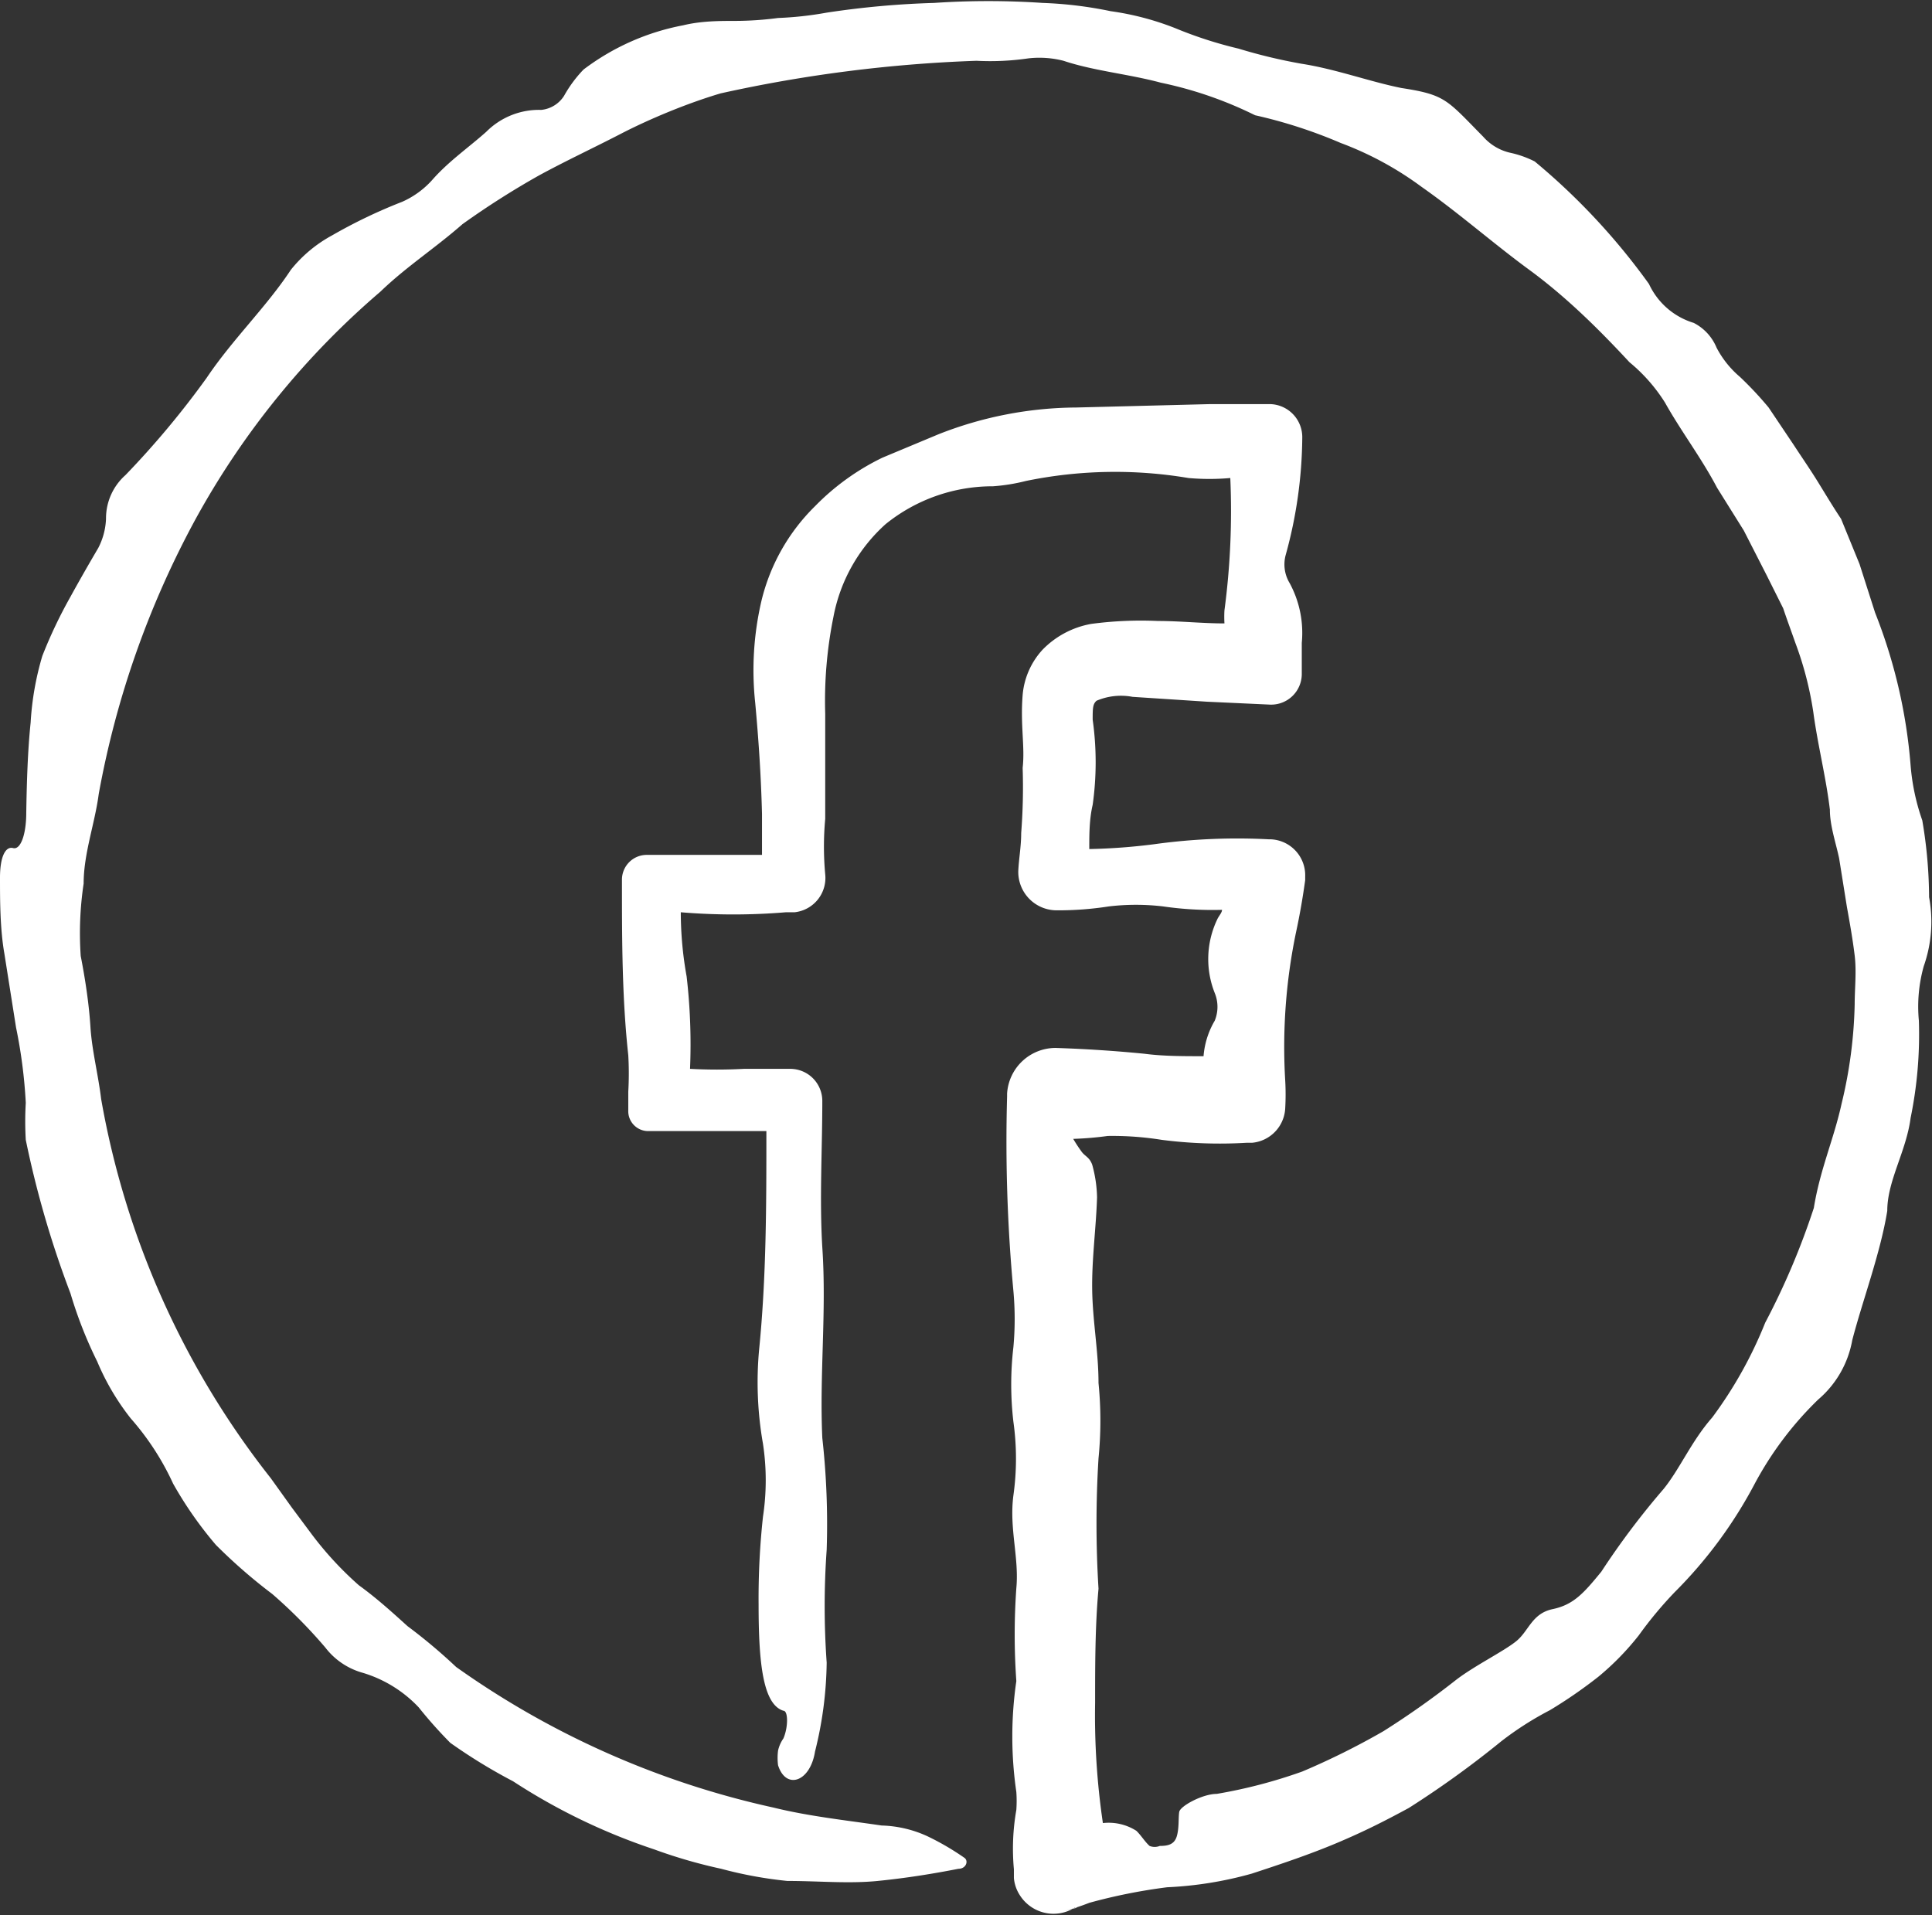 <svg xmlns="http://www.w3.org/2000/svg" viewBox="0 0 39.73 39.38"><rect x="0" y="0" width="39.73" height="39.38" fill="#333333" stroke="none"/><defs><style>.cls-1{fill:#fff;}</style></defs><g id="Ebene_2" data-name="Ebene 2"><g id="Ebene_1-2" data-name="Ebene 1"><path class="cls-1" d="M39.67,18.45a9.56,9.56,0,0,0-.14-1.58,4.49,4.49,0,0,1-.24-1.13,10.83,10.83,0,0,0-.73-3.14l-.32-1-.38-.93c-.16-.24-.31-.49-.47-.75s-.34-.52-.51-.78l-.51-.76a7.17,7.17,0,0,0-.59-.63,2,2,0,0,1-.48-.6,1,1,0,0,0-.47-.51,1.49,1.49,0,0,1-.92-.8,13.51,13.51,0,0,0-2.35-2.52,2.09,2.09,0,0,0-.51-.18,1.05,1.05,0,0,1-.55-.33c-.75-.76-.77-.86-1.68-1-.65-.13-1.35-.39-2.06-.5A11,11,0,0,1,25.47,1a8.53,8.53,0,0,1-1.3-.42A5.77,5.77,0,0,0,22.84.23a8.24,8.24,0,0,0-1.4-.17,16.62,16.62,0,0,0-2.23,0A18.15,18.15,0,0,0,17,.26a7.13,7.13,0,0,1-1,.11,6.85,6.85,0,0,1-.88.06c-.32,0-.7,0-1.07.09A4.9,4.9,0,0,0,12,1.43a2.58,2.58,0,0,0-.4.54.63.63,0,0,1-.47.29A1.53,1.53,0,0,0,10,2.71c-.37.33-.78.61-1.12,1a1.82,1.82,0,0,1-.61.44,10.58,10.58,0,0,0-1.44.69,2.78,2.78,0,0,0-.85.71c-.5.76-1.2,1.43-1.73,2.22a18.12,18.12,0,0,1-1.67,2,1.19,1.19,0,0,0-.4.9,1.42,1.42,0,0,1-.16.6c-.2.34-.4.69-.57,1a9.7,9.7,0,0,0-.58,1.22,6,6,0,0,0-.24,1.37c-.06.57-.08,1.23-.09,1.85,0,.46-.12.77-.27.73S0,17.6,0,18.05s0,1.05.09,1.56l.24,1.52a10.28,10.28,0,0,1,.2,1.55,6.52,6.52,0,0,0,0,.76,20.41,20.41,0,0,0,.92,3.16A8.75,8.75,0,0,0,2,28a5,5,0,0,0,.69,1.17,5.48,5.48,0,0,1,.87,1.34,7.9,7.9,0,0,0,.88,1.26A11.1,11.1,0,0,0,5.6,32.78a10.27,10.27,0,0,1,1.09,1.1,1.46,1.46,0,0,0,.77.52,2.61,2.61,0,0,1,1.15.71,9.13,9.13,0,0,0,.65.73,11.19,11.19,0,0,0,1.29.79,12.54,12.54,0,0,0,2.9,1.4,10.44,10.44,0,0,0,1.38.4,8.5,8.5,0,0,0,1.36.25c.64,0,1.26.06,1.86,0s1.15-.15,1.66-.25c.15,0,.21-.15.13-.22a5.4,5.4,0,0,0-.77-.45,2.4,2.4,0,0,0-.94-.22c-.75-.11-1.5-.19-2.23-.37a17.87,17.87,0,0,1-6.52-2.89,11.31,11.31,0,0,0-1-.84c-.32-.29-.64-.58-1-.84a7,7,0,0,1-1-1.09L6,31l-.43-.6a17.43,17.43,0,0,1-3.49-7.8c-.06-.5-.19-1-.22-1.48s-.11-1-.2-1.46a6.86,6.86,0,0,1,.06-1.49c0-.62.23-1.23.31-1.84a18.86,18.86,0,0,1,2-5.67A16.77,16.77,0,0,1,7.82,6c.54-.52,1.12-.89,1.69-1.39a17.07,17.07,0,0,1,1.57-1c.55-.3,1.13-.57,1.69-.86s1.34-.62,2.05-.83a28.9,28.9,0,0,1,5.26-.67,5.45,5.45,0,0,0,1.07-.05,2,2,0,0,1,.72.05c.63.21,1.33.27,2,.45a8.08,8.08,0,0,1,1.94.67,10,10,0,0,1,1.76.57,6.77,6.77,0,0,1,1.66.9c.77.54,1.47,1.16,2.22,1.71s1.42,1.21,2.06,1.9a3.45,3.45,0,0,1,.73.83c.33.59.75,1.14,1.07,1.75l.55.88.47.92.34.68c.08.24.17.48.25.71a7,7,0,0,1,.37,1.43c.09.67.26,1.33.34,2,0,.33.12.67.19,1l.16,1c.06.33.12.67.16,1s0,.68,0,1a9.45,9.45,0,0,1-.27,2.05c-.16.73-.44,1.34-.57,2.14a15.14,15.14,0,0,1-1,2.36,8.64,8.64,0,0,1-1.09,1.95c-.43.49-.66,1.05-1,1.47a16.08,16.08,0,0,0-1.28,1.7c-.36.44-.57.68-1,.77s-.49.45-.75.66-.85.5-1.23.79a17.61,17.61,0,0,1-1.5,1.06,15.26,15.26,0,0,1-1.67.83,10.38,10.38,0,0,1-1.76.46c-.29,0-.75.25-.77.37s0,.33-.05.5-.18.2-.35.2a.28.28,0,0,1-.21,0c-.1-.09-.16-.2-.27-.31a1.06,1.06,0,0,0-.69-.16,15.16,15.16,0,0,1-.16-2.47c0-.79,0-1.59.07-2.35a21.8,21.8,0,0,1,0-2.68,7.84,7.84,0,0,0,0-1.55c0-.64-.12-1.27-.13-1.91s.08-1.27.1-1.91a2.7,2.7,0,0,0-.1-.67c-.06-.16-.15-.17-.22-.27a2.94,2.94,0,0,1-.17-.26,6.79,6.79,0,0,0,.71-.06,6.43,6.43,0,0,1,1.11.08,9.32,9.32,0,0,0,1.75.06h.11a.75.75,0,0,0,.68-.72,5.06,5.06,0,0,0,0-.55,11.56,11.56,0,0,1,.22-3.05c.08-.37.14-.72.19-1.08v-.07a.74.74,0,0,0-.7-.77H26.1a12.4,12.4,0,0,0-2.36.1,12.26,12.26,0,0,1-1.34.1c0-.3,0-.61.07-.91a6.27,6.27,0,0,0,0-1.75c0-.23,0-.32.08-.39a1.28,1.28,0,0,1,.74-.08l1.53.1,1.3.06h0a.63.63,0,0,0,.65-.62v0l0-.65a2.15,2.15,0,0,0-.25-1.23.74.74,0,0,1-.08-.58,9.26,9.26,0,0,0,.34-2.4.68.68,0,0,0-.66-.7h0c-.38,0-.8,0-1.23,0l-2.76.07a7.83,7.83,0,0,0-2.83.55l-1.15.48a4.94,4.94,0,0,0-1.39,1,4.06,4.06,0,0,0-1.1,1.94,6.28,6.28,0,0,0-.13,2.1c.07.76.12,1.5.14,2.29l0,.84H13.29a.51.51,0,0,0-.5.51c0,1.21,0,2.42.13,3.61a6.51,6.51,0,0,1,0,.75v.38h0a.41.41,0,0,0,.41.43h0l1.58,0h.85c0,1.51,0,3-.15,4.5a7.3,7.3,0,0,0,.08,1.93,5,5,0,0,1,0,1.5A15.54,15.54,0,0,0,15.6,33c0,1.2.09,2.05.51,2.18.1,0,.1.34,0,.57A.7.7,0,0,0,16,36a1.2,1.2,0,0,0,0,.3c.16.51.66.35.76-.28A7.84,7.84,0,0,0,17,34.19a16.33,16.33,0,0,1,0-2.32,16,16,0,0,0-.09-2.3c-.06-1.31.09-2.6,0-3.92-.06-1,0-2,0-3h0a.66.66,0,0,0-.66-.67h-.95a10.19,10.19,0,0,1-1.11,0,12.12,12.12,0,0,0-.07-1.9A7.46,7.46,0,0,1,14,18.76a13,13,0,0,0,2.16,0l.18,0h0a.71.71,0,0,0,.63-.78v0a6.2,6.2,0,0,1,0-1.14c0-.72,0-1.44,0-2.16a8.71,8.71,0,0,1,.17-2,3.41,3.41,0,0,1,1.07-1.9A3.5,3.5,0,0,1,20.42,10a3.86,3.86,0,0,0,.68-.11,9.09,9.09,0,0,1,3.34-.06,4.85,4.85,0,0,0,.86,0,15.49,15.49,0,0,1-.12,2.72,2.35,2.35,0,0,0,0,.27c-.46,0-.91-.05-1.37-.05a7.74,7.74,0,0,0-1.37.06,1.85,1.85,0,0,0-1,.53,1.57,1.57,0,0,0-.41.93c-.05.63.05,1.06,0,1.5A12.18,12.18,0,0,1,21,17.13c0,.28-.05.54-.06.79h0a.79.79,0,0,0,.78.8h0a6.71,6.71,0,0,0,1.08-.08,4.73,4.73,0,0,1,1.12,0,7.08,7.08,0,0,0,1.21.07c0,.06-.07.13-.1.2a1.89,1.89,0,0,0-.05,1.51.75.75,0,0,1,0,.57,1.7,1.7,0,0,0-.23.73c-.42,0-.83,0-1.21-.05q-.91-.09-1.83-.12h0a1,1,0,0,0-1,.94v.06a33.08,33.08,0,0,0,.13,4,6.39,6.39,0,0,1,0,1.15,6.6,6.6,0,0,0,0,1.54,5.43,5.43,0,0,1,0,1.51c-.09.68.12,1.28.06,1.91a13.56,13.56,0,0,0,0,1.91,7.91,7.91,0,0,0,0,2.28,2.62,2.62,0,0,1,0,.37,4.61,4.61,0,0,0-.05,1.22l0,.18a.77.77,0,0,0,.12.35.82.82,0,0,0,1.13.26l.05,0-.3.08a5.05,5.05,0,0,0,.55-.18A11.46,11.46,0,0,1,24,38.81a7.69,7.69,0,0,0,1.74-.28c.58-.19,1.18-.39,1.75-.63s1-.46,1.48-.72a19.93,19.93,0,0,0,1.9-1.37,6.55,6.55,0,0,1,1-.64,9.67,9.67,0,0,0,1-.69,5.56,5.56,0,0,0,.83-.85,8.11,8.11,0,0,1,.74-.89,9.23,9.23,0,0,0,1.64-2.22,7,7,0,0,1,1.31-1.74,2.08,2.08,0,0,0,.7-1.22c.21-.81.58-1.79.72-2.66,0-.62.39-1.22.48-1.91a8.55,8.55,0,0,0,.17-2,3.08,3.08,0,0,1,.1-1.12A2.75,2.75,0,0,0,39.67,18.45Z"/></g></g></svg>